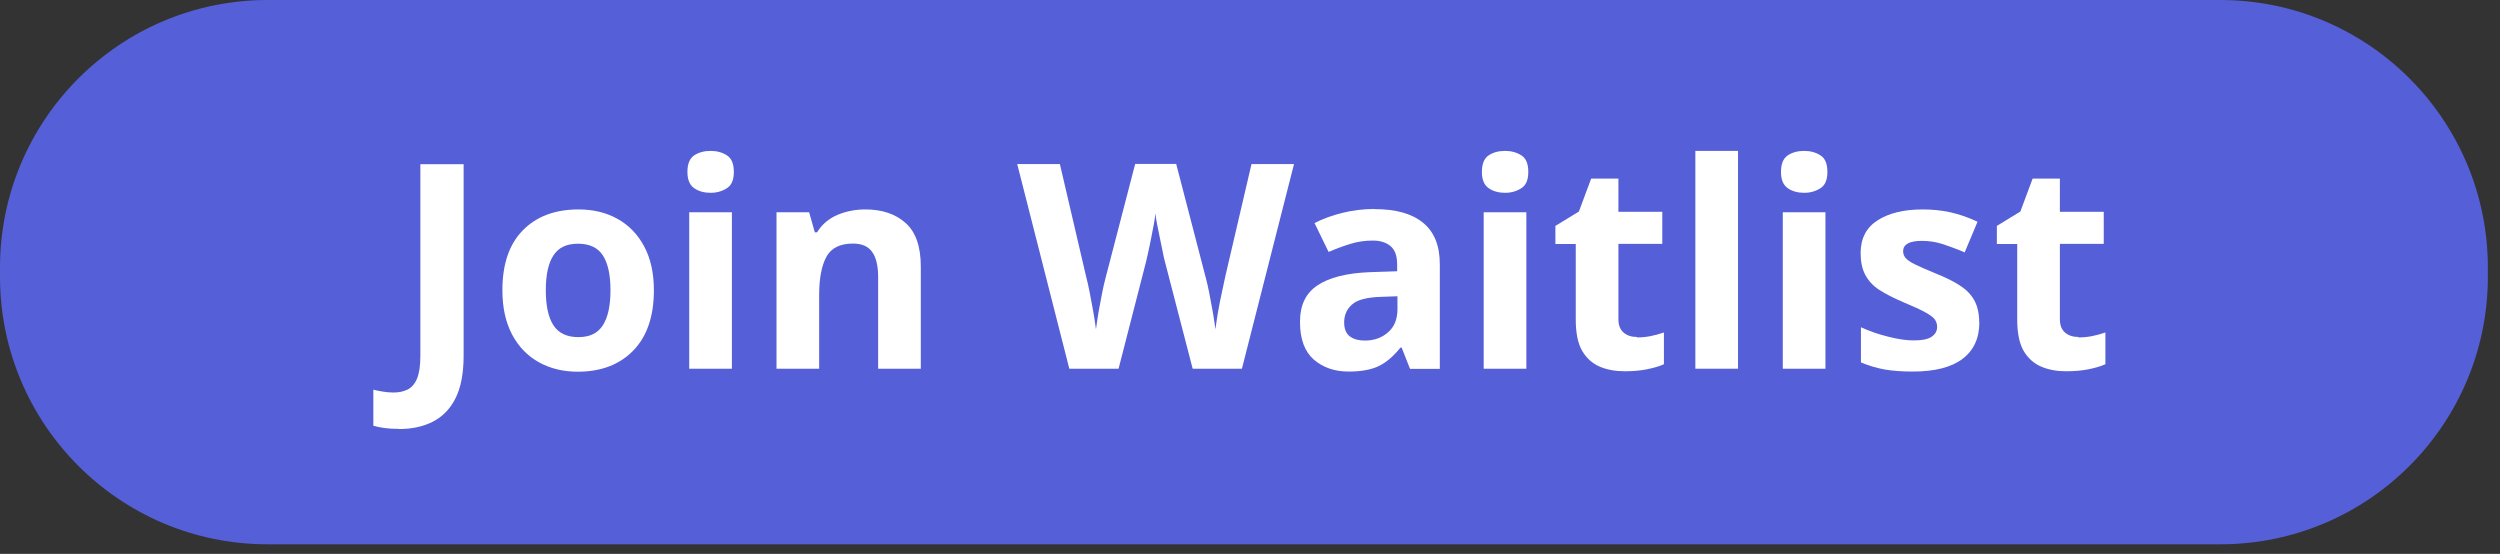 <svg width="167" height="37" viewBox="0 0 167 37" fill="none" xmlns="http://www.w3.org/2000/svg">
<rect x="0" y="0" width="167" height="37" fill="#333333" stroke="none"/>
<g clip-path="url(#clip0_75_1153)">
<path d="M148.31 0H17.88C8.005 0 0 8.005 0 17.88V18.48C0 28.355 8.005 36.36 17.88 36.36H148.31C158.185 36.36 166.19 28.355 166.19 18.48V17.88C166.19 8.005 158.185 0 148.31 0Z" fill="#555FD8"/>
<path d="M26.65 28.65C26.28 28.65 25.95 28.63 25.67 28.59C25.39 28.55 25.15 28.5 24.94 28.44V26.03C25.14 26.08 25.36 26.13 25.58 26.16C25.8 26.2 26.04 26.22 26.3 26.22C26.63 26.22 26.93 26.16 27.21 26.03C27.48 25.9 27.7 25.66 27.85 25.31C28 24.96 28.08 24.45 28.08 23.77V10.97H30.97V23.76C30.97 24.93 30.79 25.88 30.43 26.6C30.07 27.32 29.56 27.84 28.91 28.17C28.26 28.5 27.51 28.66 26.65 28.66V28.65Z" fill="white"/>
<path d="M43.68 19.39C43.68 21.13 43.22 22.47 42.31 23.41C41.4 24.35 40.16 24.83 38.59 24.83C37.62 24.83 36.76 24.62 36 24.2C35.24 23.78 34.64 23.16 34.21 22.35C33.78 21.54 33.56 20.55 33.56 19.39C33.56 17.65 34.01 16.32 34.92 15.39C35.83 14.46 37.07 13.99 38.65 13.99C39.63 13.99 40.5 14.2 41.25 14.62C42 15.04 42.6 15.65 43.03 16.46C43.46 17.26 43.68 18.24 43.68 19.39ZM36.46 19.39C36.46 20.42 36.63 21.21 36.97 21.73C37.31 22.25 37.86 22.52 38.63 22.52C39.4 22.52 39.93 22.26 40.27 21.73C40.61 21.2 40.78 20.42 40.78 19.39C40.78 18.36 40.61 17.58 40.27 17.06C39.93 16.54 39.38 16.28 38.61 16.28C37.84 16.28 37.31 16.54 36.97 17.06C36.63 17.58 36.46 18.35 36.46 19.39Z" fill="white"/>
<path d="M47.47 10.08C47.89 10.08 48.25 10.18 48.56 10.38C48.87 10.58 49.02 10.94 49.02 11.48C49.02 12.02 48.87 12.37 48.56 12.57C48.25 12.77 47.89 12.88 47.47 12.88C47.05 12.88 46.67 12.78 46.37 12.57C46.07 12.36 45.92 12 45.92 11.48C45.92 10.96 46.07 10.58 46.37 10.38C46.67 10.18 47.04 10.08 47.47 10.08ZM48.89 14.18V24.63H46.04V14.18H48.89Z" fill="white"/>
<path d="M57.8 13.99C58.92 13.99 59.82 14.29 60.5 14.9C61.18 15.51 61.51 16.48 61.51 17.82V24.63H58.66V18.52C58.66 17.77 58.53 17.2 58.26 16.83C57.99 16.45 57.56 16.27 56.98 16.27C56.11 16.27 55.52 16.57 55.2 17.16C54.88 17.75 54.72 18.6 54.72 19.71V24.63H51.87V14.18H54.05L54.43 15.52H54.58C54.91 14.98 55.37 14.6 55.95 14.35C56.53 14.11 57.15 13.99 57.8 13.99Z" fill="white"/>
<path d="M86.44 10.96L82.96 24.63H79.67L77.81 17.45C77.77 17.31 77.72 17.1 77.67 16.82C77.61 16.54 77.55 16.23 77.48 15.9C77.41 15.57 77.35 15.26 77.29 14.96C77.23 14.67 77.2 14.43 77.18 14.25C77.17 14.43 77.13 14.67 77.08 14.96C77.02 15.25 76.96 15.56 76.9 15.89C76.84 16.22 76.77 16.52 76.71 16.81C76.65 17.1 76.6 17.32 76.56 17.47L74.72 24.63H71.43L67.95 10.96H70.8L72.54 18.42C72.62 18.71 72.7 19.08 72.79 19.53C72.88 19.98 72.96 20.42 73.04 20.87C73.12 21.32 73.17 21.69 73.21 22C73.25 21.68 73.31 21.3 73.38 20.86C73.46 20.42 73.54 19.99 73.62 19.58C73.7 19.17 73.78 18.84 73.84 18.61L75.83 10.95H78.57L80.56 18.61C80.62 18.84 80.7 19.16 80.78 19.58C80.86 20 80.94 20.42 81.02 20.87C81.1 21.32 81.15 21.69 81.19 22C81.23 21.68 81.29 21.3 81.36 20.86C81.44 20.42 81.52 19.98 81.62 19.54C81.72 19.1 81.79 18.73 81.86 18.42L83.6 10.96H86.45H86.44Z" fill="white"/>
<path d="M91.84 13.97C93.24 13.97 94.32 14.27 95.06 14.88C95.81 15.49 96.18 16.41 96.18 17.67V24.64H94.19L93.63 23.22H93.55C93.1 23.78 92.63 24.19 92.13 24.44C91.63 24.69 90.95 24.82 90.08 24.82C89.15 24.82 88.38 24.55 87.76 24.02C87.15 23.48 86.84 22.65 86.84 21.51C86.84 20.37 87.23 19.58 88.01 19.06C88.79 18.54 89.96 18.24 91.51 18.18L93.33 18.12V17.66C93.33 17.11 93.19 16.71 92.9 16.45C92.61 16.2 92.21 16.07 91.7 16.07C91.19 16.07 90.69 16.14 90.21 16.29C89.72 16.44 89.24 16.62 88.75 16.83L87.81 14.9C88.36 14.62 88.98 14.39 89.67 14.22C90.36 14.05 91.07 13.96 91.81 13.96L91.84 13.97ZM93.35 19.79L92.24 19.83C91.32 19.86 90.68 20.02 90.33 20.33C89.97 20.64 89.79 21.04 89.79 21.54C89.79 21.97 89.92 22.28 90.17 22.47C90.42 22.66 90.76 22.75 91.17 22.75C91.78 22.75 92.3 22.57 92.72 22.2C93.14 21.84 93.35 21.32 93.35 20.66V19.8V19.79Z" fill="white"/>
<path d="M100.54 10.08C100.96 10.08 101.32 10.18 101.63 10.38C101.94 10.58 102.09 10.94 102.09 11.48C102.09 12.02 101.94 12.37 101.63 12.57C101.32 12.77 100.96 12.88 100.54 12.88C100.12 12.88 99.74 12.78 99.44 12.57C99.14 12.36 98.99 12 98.99 11.48C98.99 10.96 99.14 10.58 99.44 10.38C99.74 10.18 100.11 10.08 100.54 10.08ZM101.96 14.18V24.63H99.11V14.18H101.96Z" fill="white"/>
<path d="M109.35 22.54C109.67 22.54 109.97 22.51 110.27 22.45C110.56 22.39 110.86 22.31 111.15 22.21V24.33C110.84 24.47 110.46 24.58 110.01 24.67C109.56 24.76 109.06 24.8 108.53 24.8C107.9 24.8 107.35 24.7 106.86 24.49C106.37 24.28 105.98 23.93 105.69 23.44C105.4 22.94 105.26 22.24 105.26 21.33V16.3H103.9V15.09L105.47 14.13L106.29 11.93H108.11V14.15H111.04V16.29H108.11V21.32C108.11 21.72 108.22 22.01 108.45 22.21C108.68 22.41 108.98 22.51 109.35 22.51V22.54Z" fill="white"/>
<path d="M116.1 24.63H113.25V10.08H116.1V24.63Z" fill="white"/>
<path d="M120.52 10.08C120.94 10.08 121.3 10.18 121.61 10.38C121.92 10.58 122.07 10.94 122.07 11.48C122.07 12.02 121.92 12.37 121.61 12.57C121.3 12.77 120.94 12.88 120.52 12.88C120.1 12.88 119.72 12.78 119.42 12.57C119.12 12.36 118.97 12 118.97 11.48C118.97 10.96 119.12 10.58 119.42 10.38C119.72 10.18 120.09 10.08 120.52 10.08ZM121.94 14.18V24.63H119.09V14.18H121.94Z" fill="white"/>
<path d="M132.22 21.53C132.22 22.59 131.85 23.4 131.1 23.97C130.35 24.54 129.24 24.82 127.76 24.82C127.03 24.82 126.41 24.77 125.88 24.68C125.36 24.58 124.83 24.43 124.31 24.21V21.86C124.87 22.12 125.48 22.33 126.13 22.49C126.78 22.66 127.36 22.74 127.85 22.74C128.4 22.74 128.79 22.66 129.04 22.49C129.28 22.32 129.4 22.11 129.4 21.84C129.4 21.66 129.35 21.5 129.26 21.36C129.17 21.22 128.96 21.06 128.64 20.88C128.32 20.7 127.82 20.47 127.15 20.19C126.49 19.91 125.95 19.63 125.53 19.36C125.11 19.09 124.81 18.75 124.6 18.36C124.39 17.97 124.29 17.48 124.29 16.9C124.29 15.93 124.67 15.2 125.42 14.72C126.17 14.24 127.17 13.99 128.42 13.99C129.07 13.99 129.69 14.05 130.28 14.18C130.87 14.31 131.47 14.52 132.1 14.81L131.24 16.86C130.73 16.64 130.24 16.46 129.79 16.31C129.33 16.16 128.86 16.09 128.39 16.09C127.55 16.09 127.13 16.32 127.13 16.78C127.13 16.95 127.18 17.1 127.29 17.23C127.4 17.36 127.61 17.51 127.92 17.66C128.23 17.81 128.7 18.02 129.31 18.27C129.91 18.51 130.43 18.76 130.86 19.03C131.29 19.3 131.63 19.62 131.86 20.02C132.09 20.42 132.21 20.92 132.21 21.53H132.22Z" fill="white"/>
<path d="M138.84 22.54C139.16 22.54 139.46 22.51 139.76 22.45C140.05 22.39 140.35 22.31 140.64 22.21V24.33C140.33 24.47 139.95 24.58 139.5 24.67C139.05 24.76 138.55 24.8 138.02 24.8C137.39 24.8 136.84 24.7 136.35 24.49C135.86 24.28 135.47 23.93 135.18 23.44C134.89 22.94 134.75 22.24 134.75 21.33V16.3H133.39V15.09L134.96 14.13L135.78 11.93H137.6V14.15H140.53V16.29H137.6V21.32C137.6 21.72 137.71 22.01 137.94 22.21C138.17 22.41 138.47 22.51 138.84 22.51V22.54Z" fill="white"/>
</g>
<defs>
<clipPath id="clip0_75_1153">
<rect width="166.19" height="36.36" fill="white"/>
</clipPath>
</defs>
</svg>
